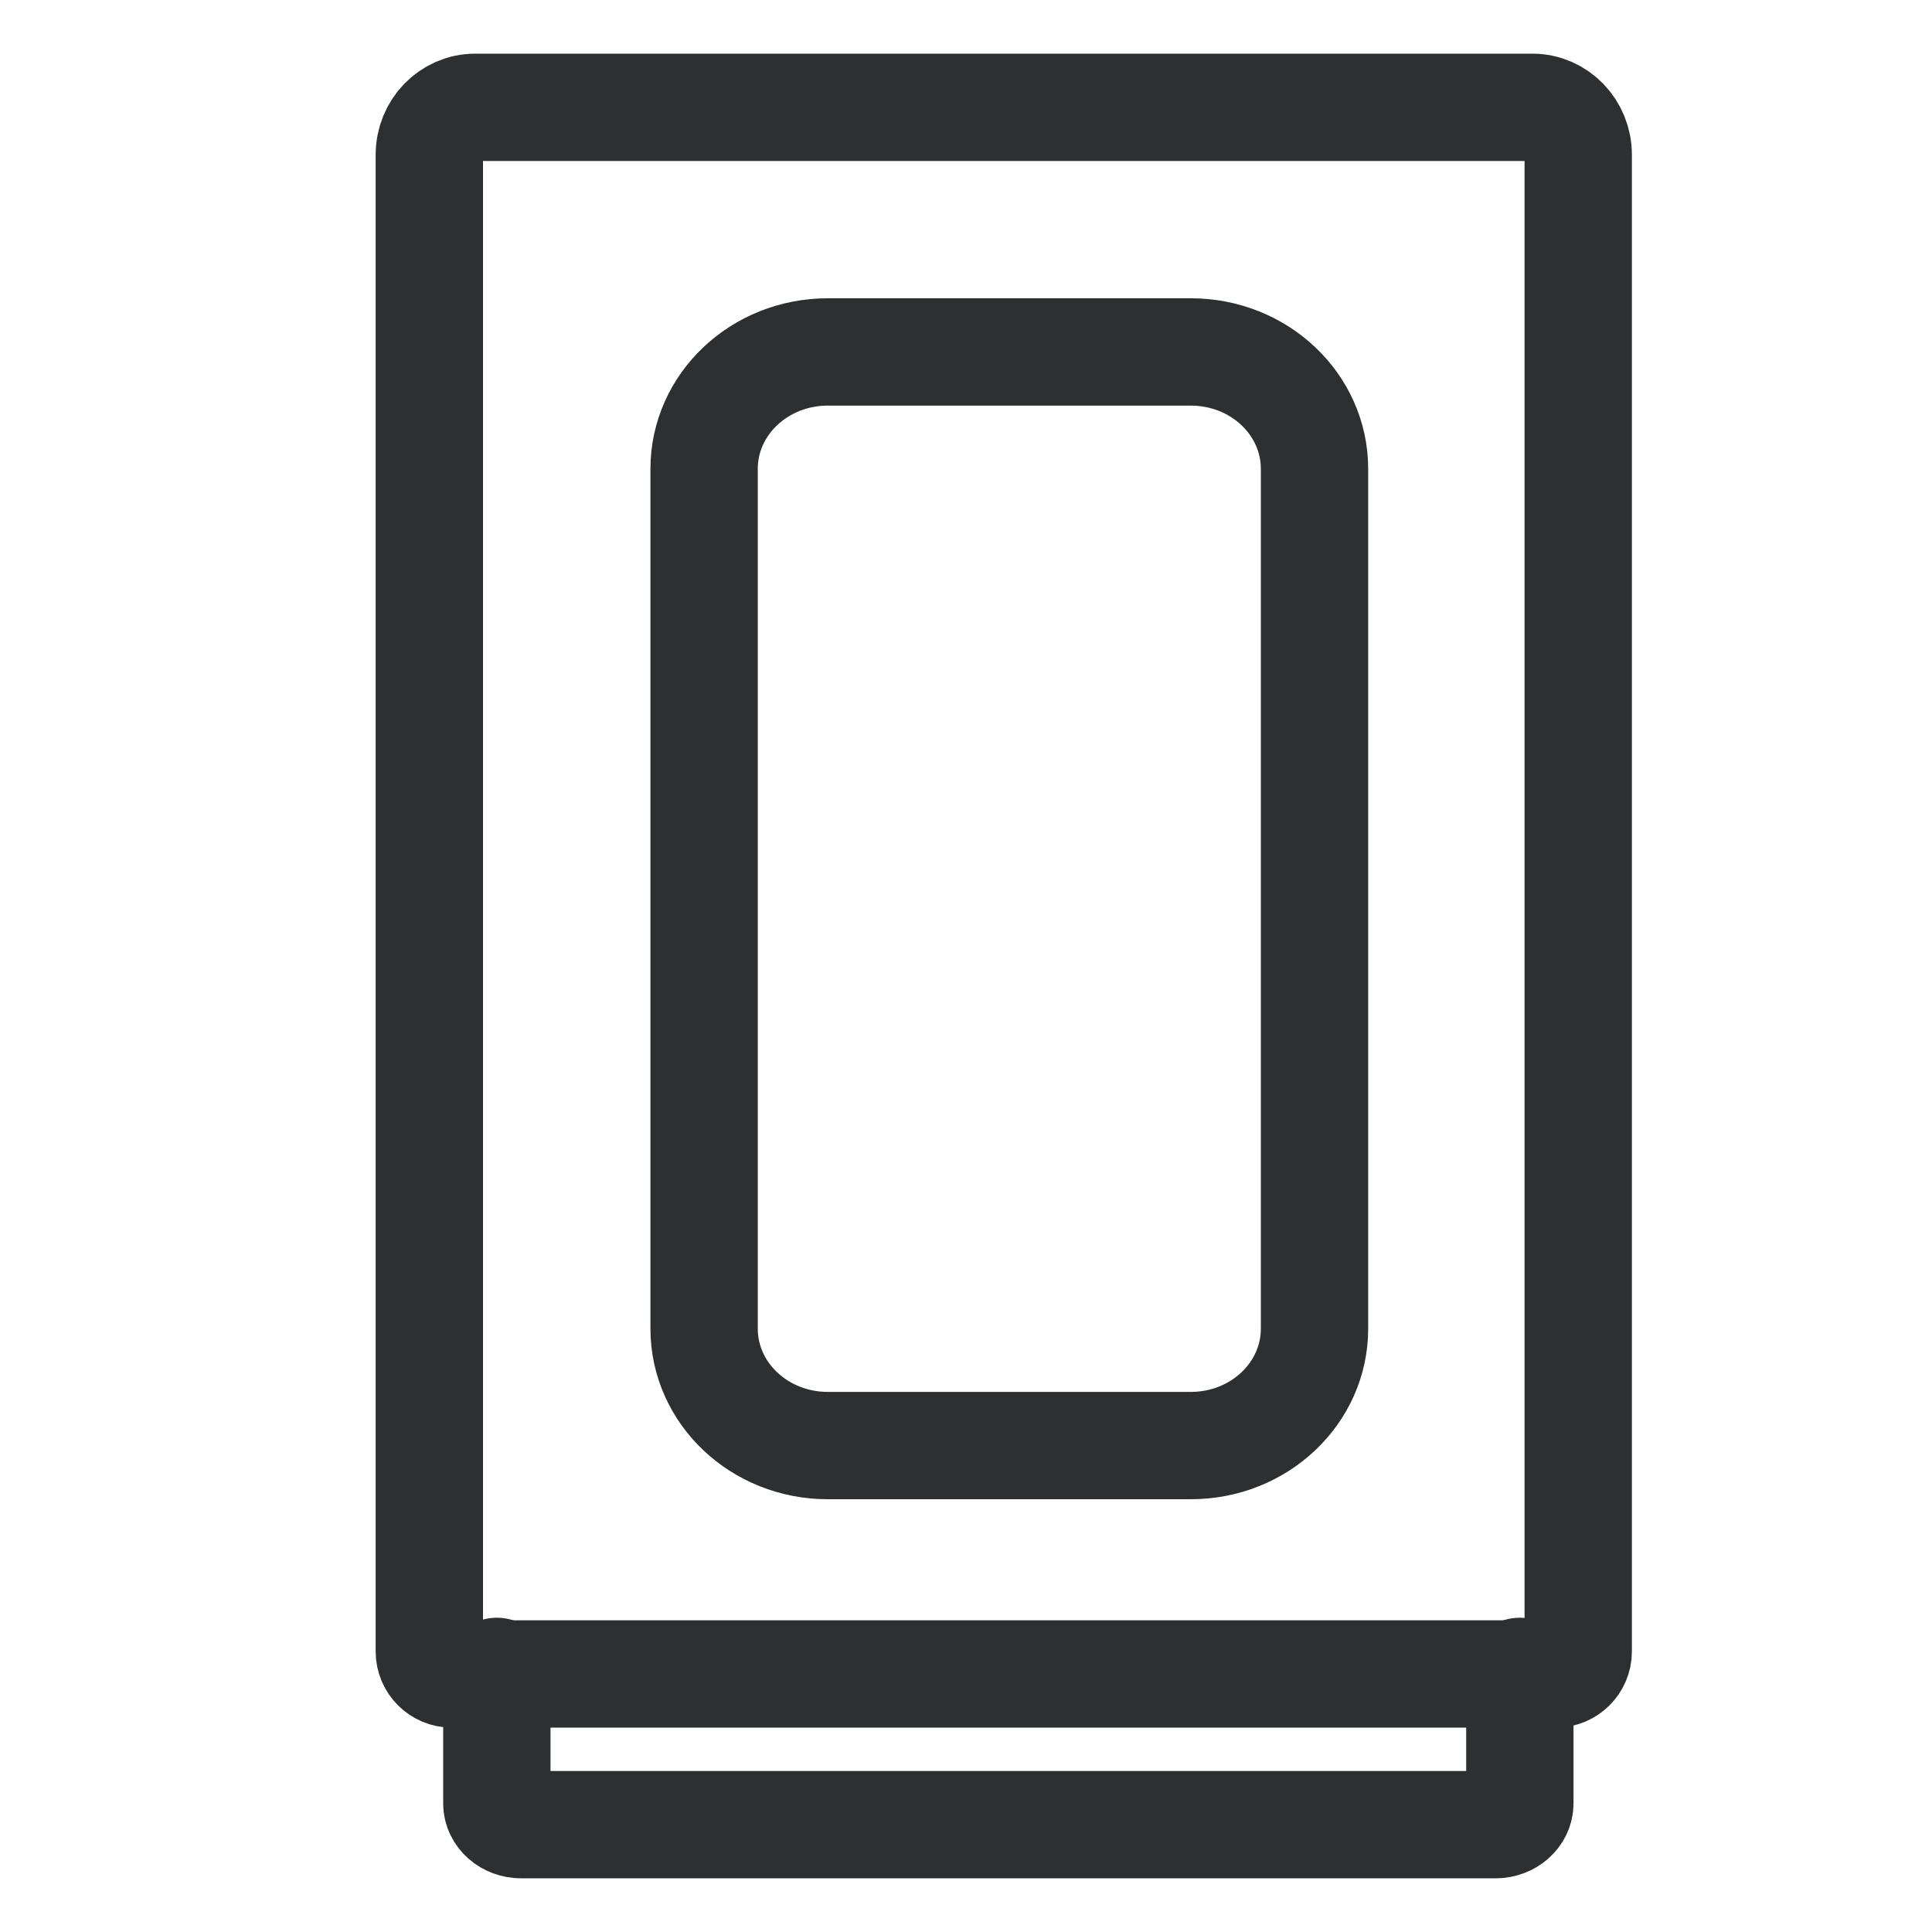 <svg width="18" height="18" viewBox="0 0 18 18" fill="none" xmlns="http://www.w3.org/2000/svg">
<path d="M4.21 15.596C4.094 15.596 4 15.502 4 15.387V1.442C4 1.198 4.191 1 4.427 1H14.277C14.513 1 14.704 1.198 14.704 1.442V15.387C14.704 15.502 14.609 15.596 14.494 15.596H4.21Z" stroke="#2D2F30" stroke-linecap="round" stroke-linejoin="round"/>
<path d="M14.16 15.572V16.802C14.16 16.911 14.058 17 13.933 17H4.856C4.731 17 4.629 16.911 4.629 16.802V15.572" stroke="#2D2F30" stroke-linecap="round" stroke-linejoin="round"/>
<path d="M11.095 3.279H7.712C7.075 3.279 6.56 3.767 6.56 4.368V12.379C6.56 12.98 7.075 13.468 7.712 13.468H11.095C11.732 13.468 12.247 12.98 12.247 12.379V4.368C12.247 3.767 11.732 3.279 11.095 3.279Z" stroke="#2D2F30" stroke-linecap="round" stroke-linejoin="round"/>
</svg>

